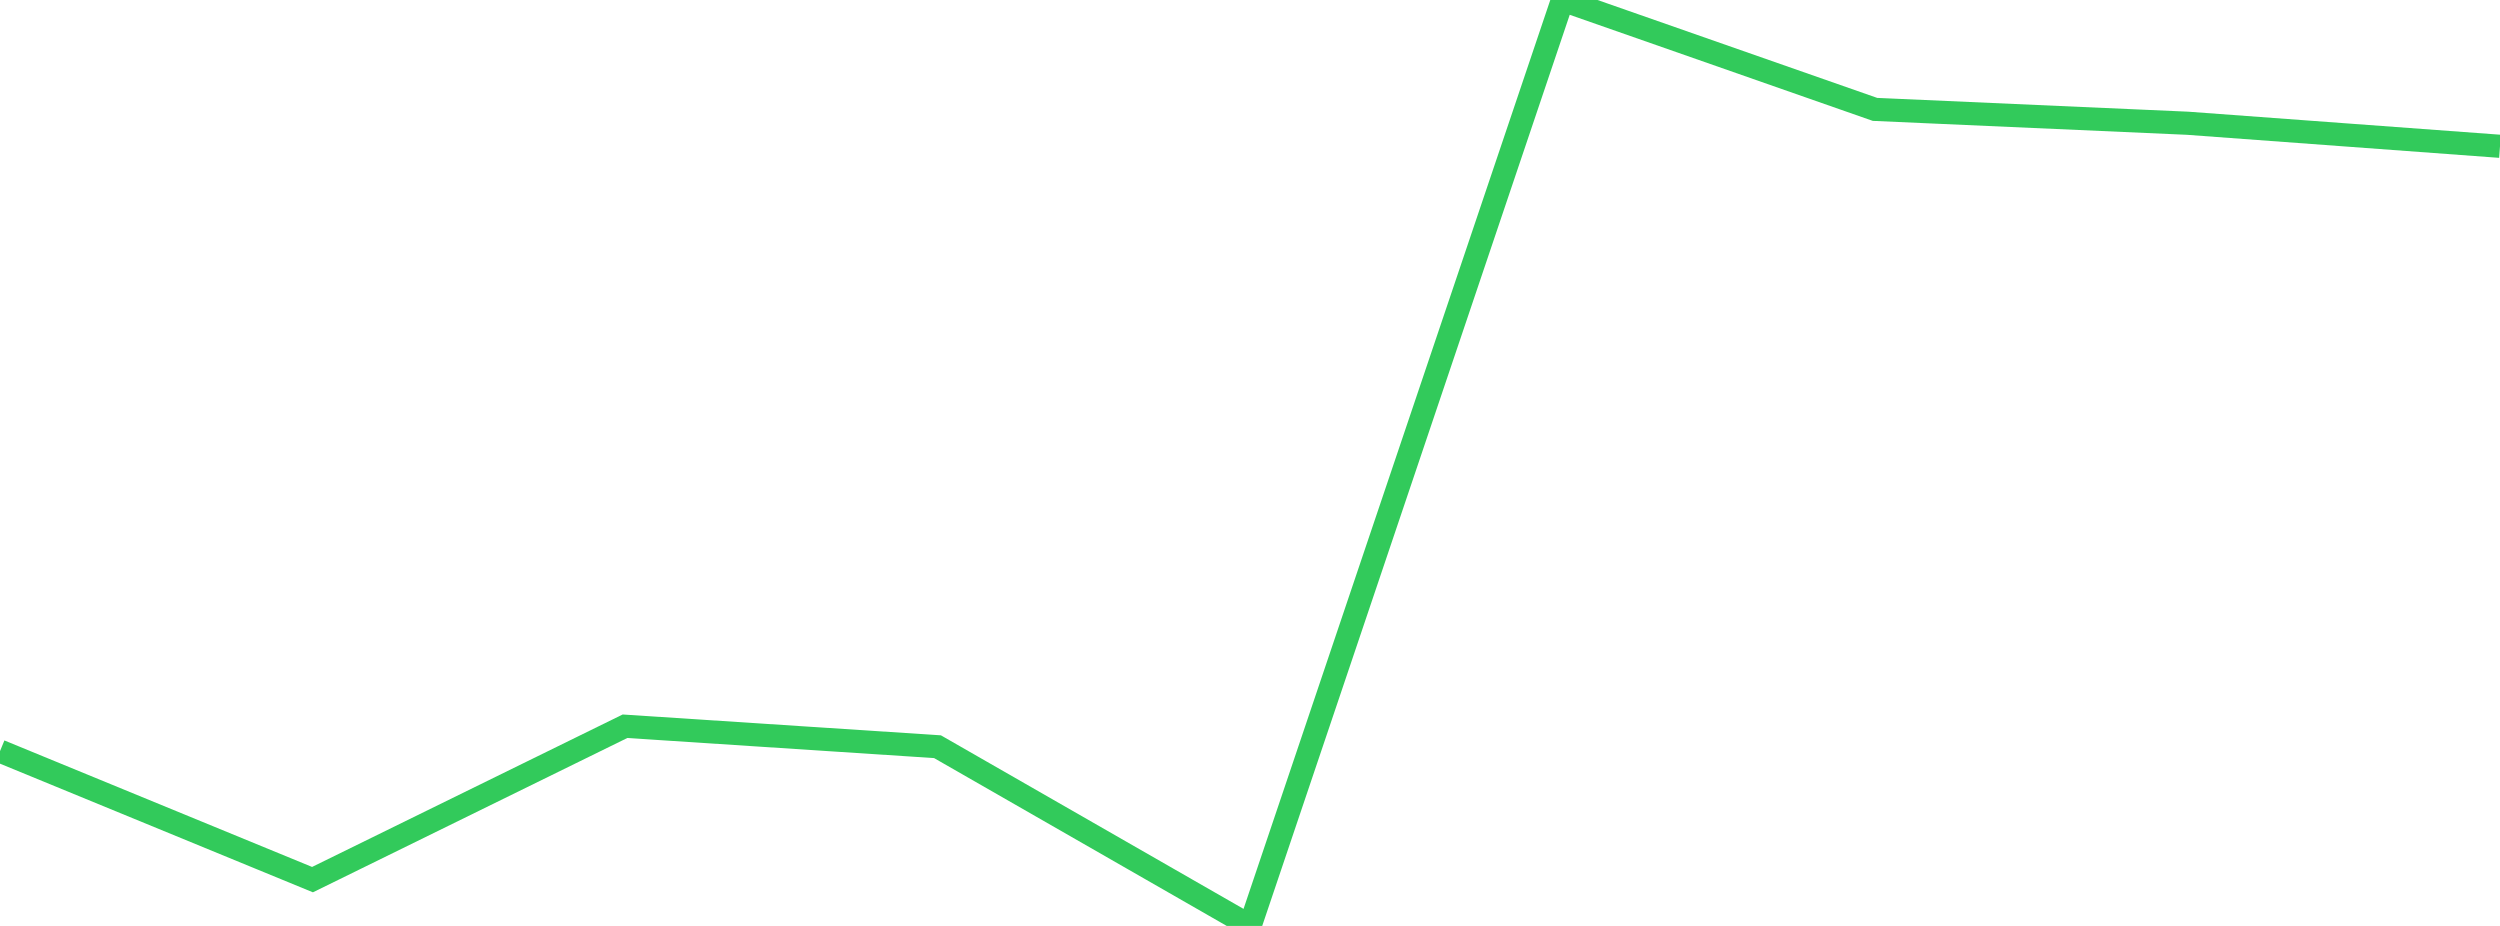 <?xml version="1.0" standalone="no"?>
<!DOCTYPE svg PUBLIC "-//W3C//DTD SVG 1.1//EN" "http://www.w3.org/Graphics/SVG/1.1/DTD/svg11.dtd">

<svg width="135" height="50" viewBox="0 0 135 50" preserveAspectRatio="none" 
  xmlns="http://www.w3.org/2000/svg"
  xmlns:xlink="http://www.w3.org/1999/xlink">


<polyline points="0.0, 40.562 16.875, 47.5 33.75, 39.217 50.625, 40.322 67.5, 50.0 84.375, 0.0 101.25, 5.907 118.125, 6.655 135.0, 7.9" fill="none" stroke="#32ca5b" stroke-width="1.25"/>

</svg>